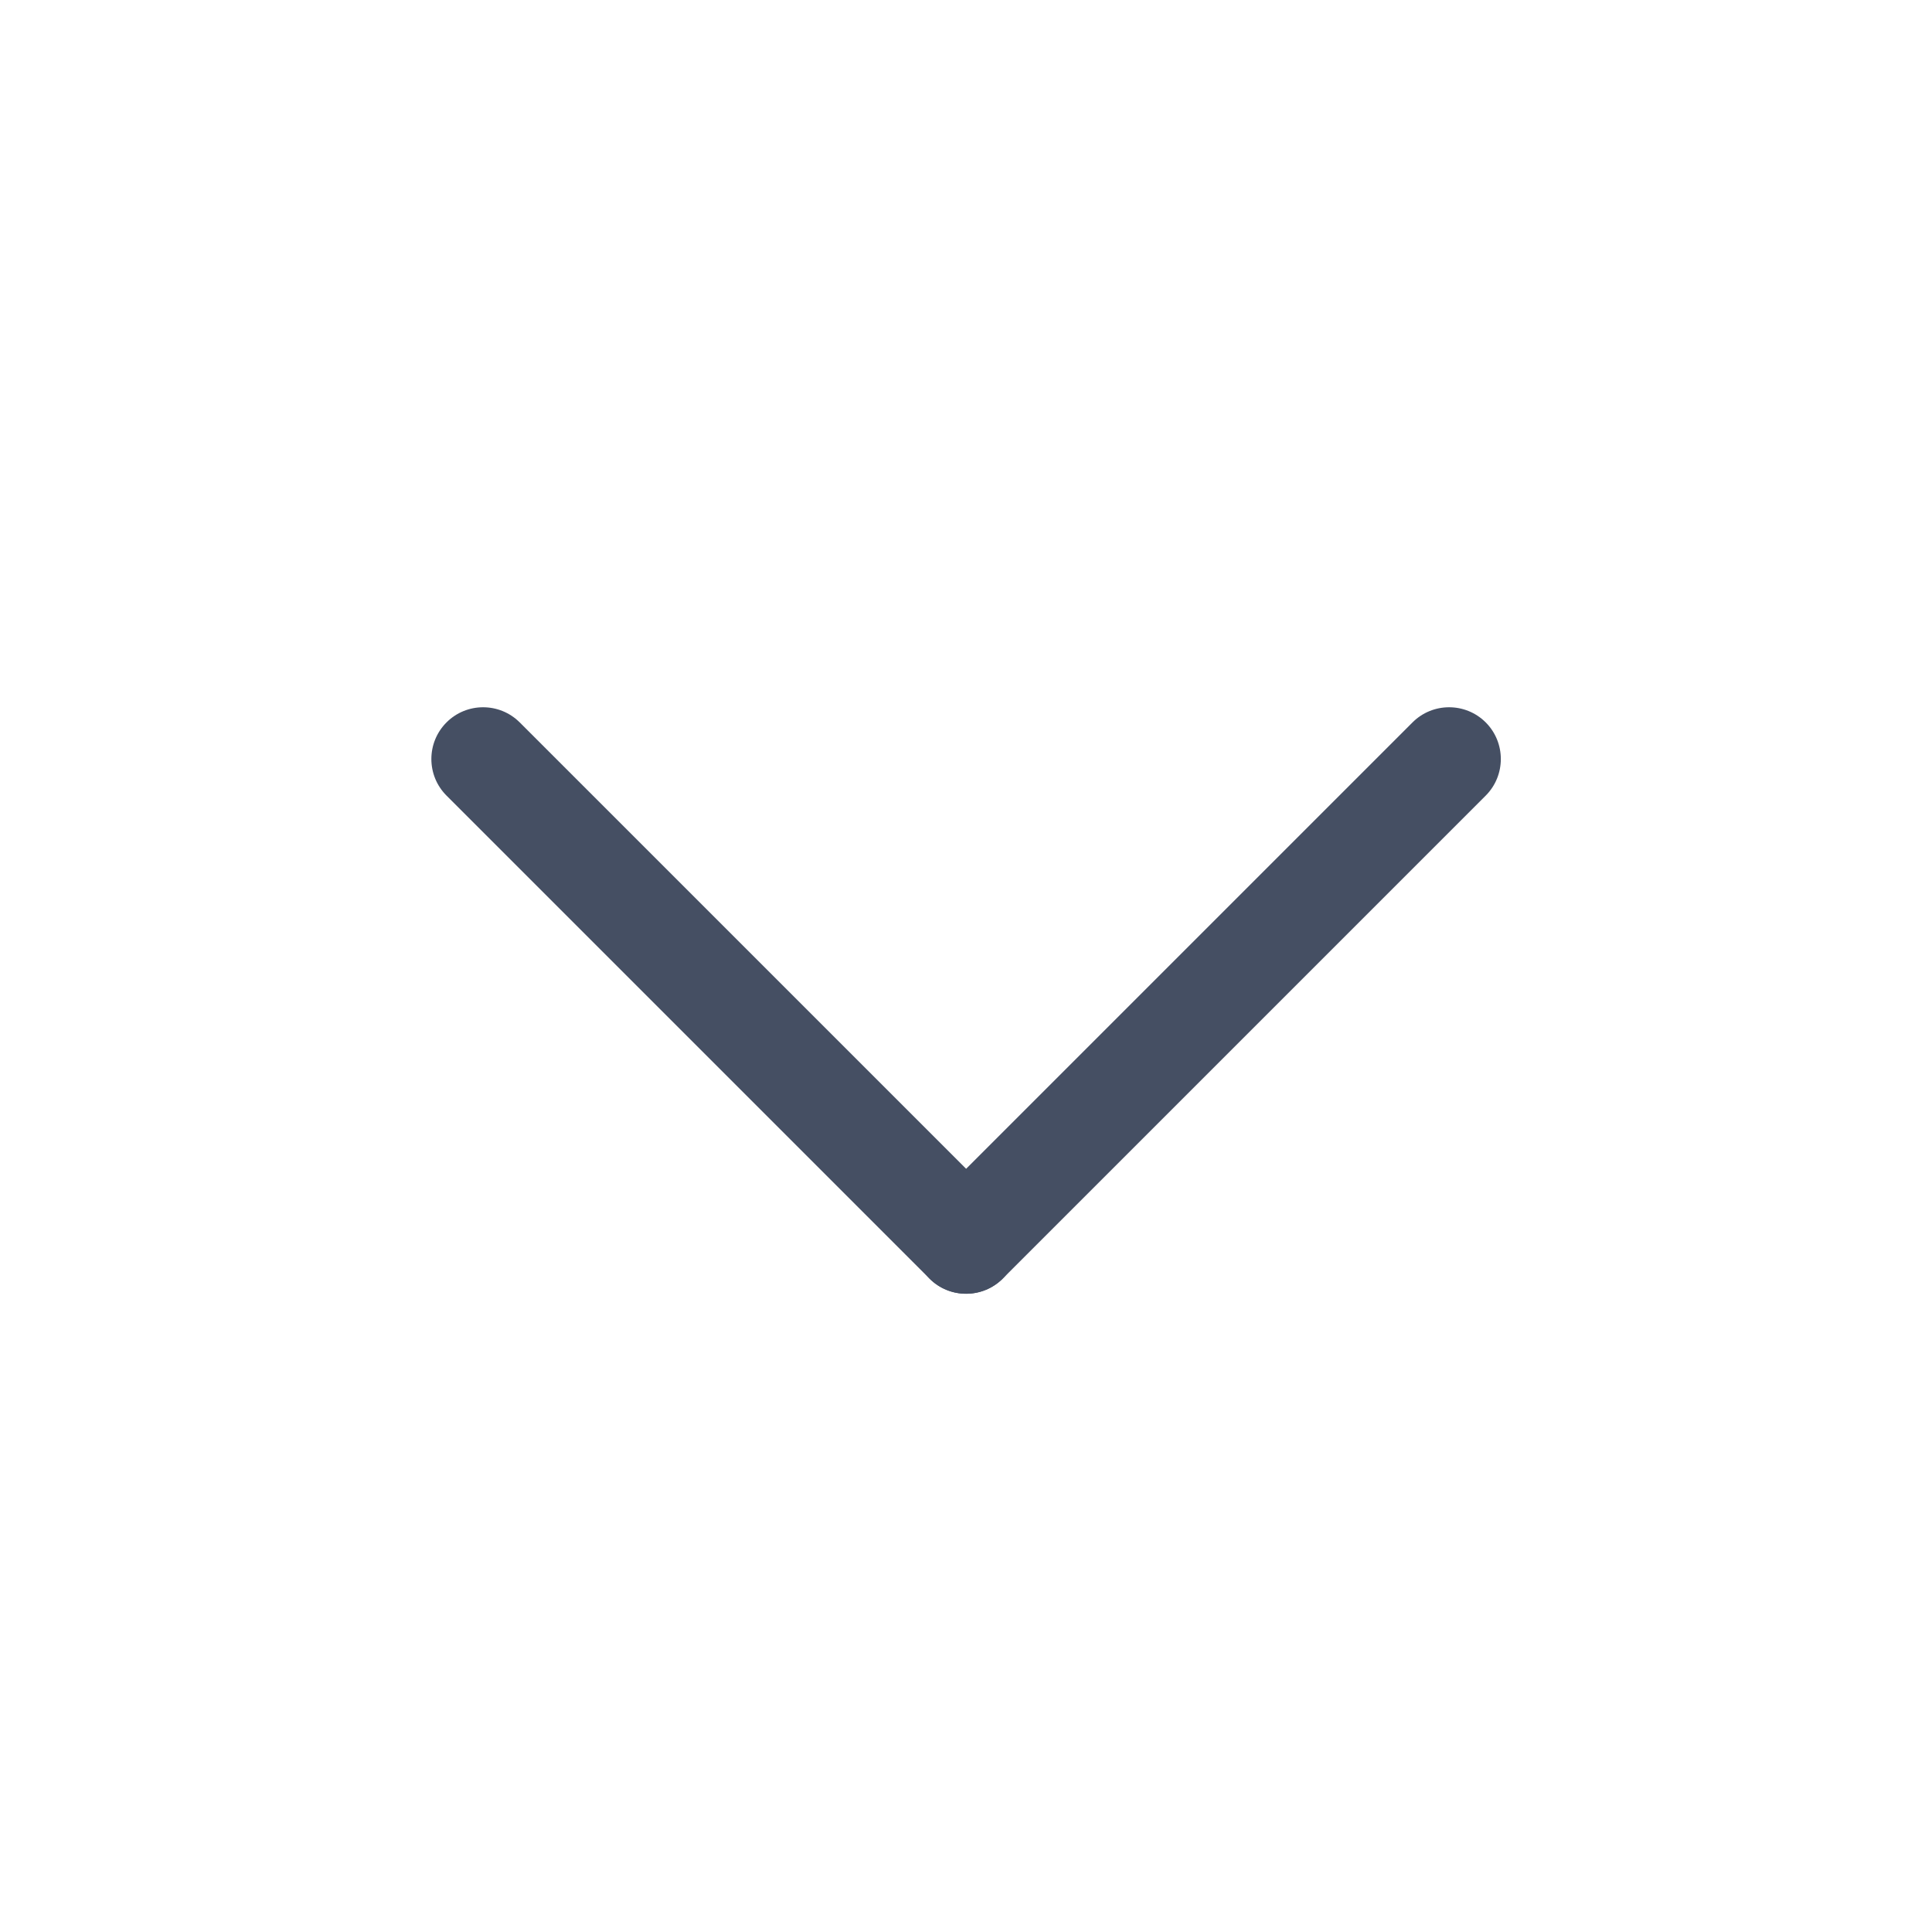 <svg width="32" height="32" viewBox="0 0 32 32" fill="none" xmlns="http://www.w3.org/2000/svg">
    <path fill-rule="evenodd" clip-rule="evenodd" d="M7.396 11.965C7.73 11.631 8.273 11.631 8.608 11.965L16.608 19.965C16.942 20.3 16.942 20.843 16.608 21.178C16.273 21.512 15.73 21.512 15.396 21.178L7.396 13.178C7.061 12.843 7.061 12.3 7.396 11.965Z" fill="#454F63"/>
    <path fill-rule="evenodd" clip-rule="evenodd" d="M24.608 11.965C24.942 12.3 24.942 12.843 24.608 13.178L16.608 21.178C16.273 21.512 15.73 21.512 15.396 21.178C15.061 20.843 15.061 20.3 15.396 19.965L23.396 11.965C23.73 11.631 24.273 11.631 24.608 11.965Z" fill="#454F63"/>
</svg>
